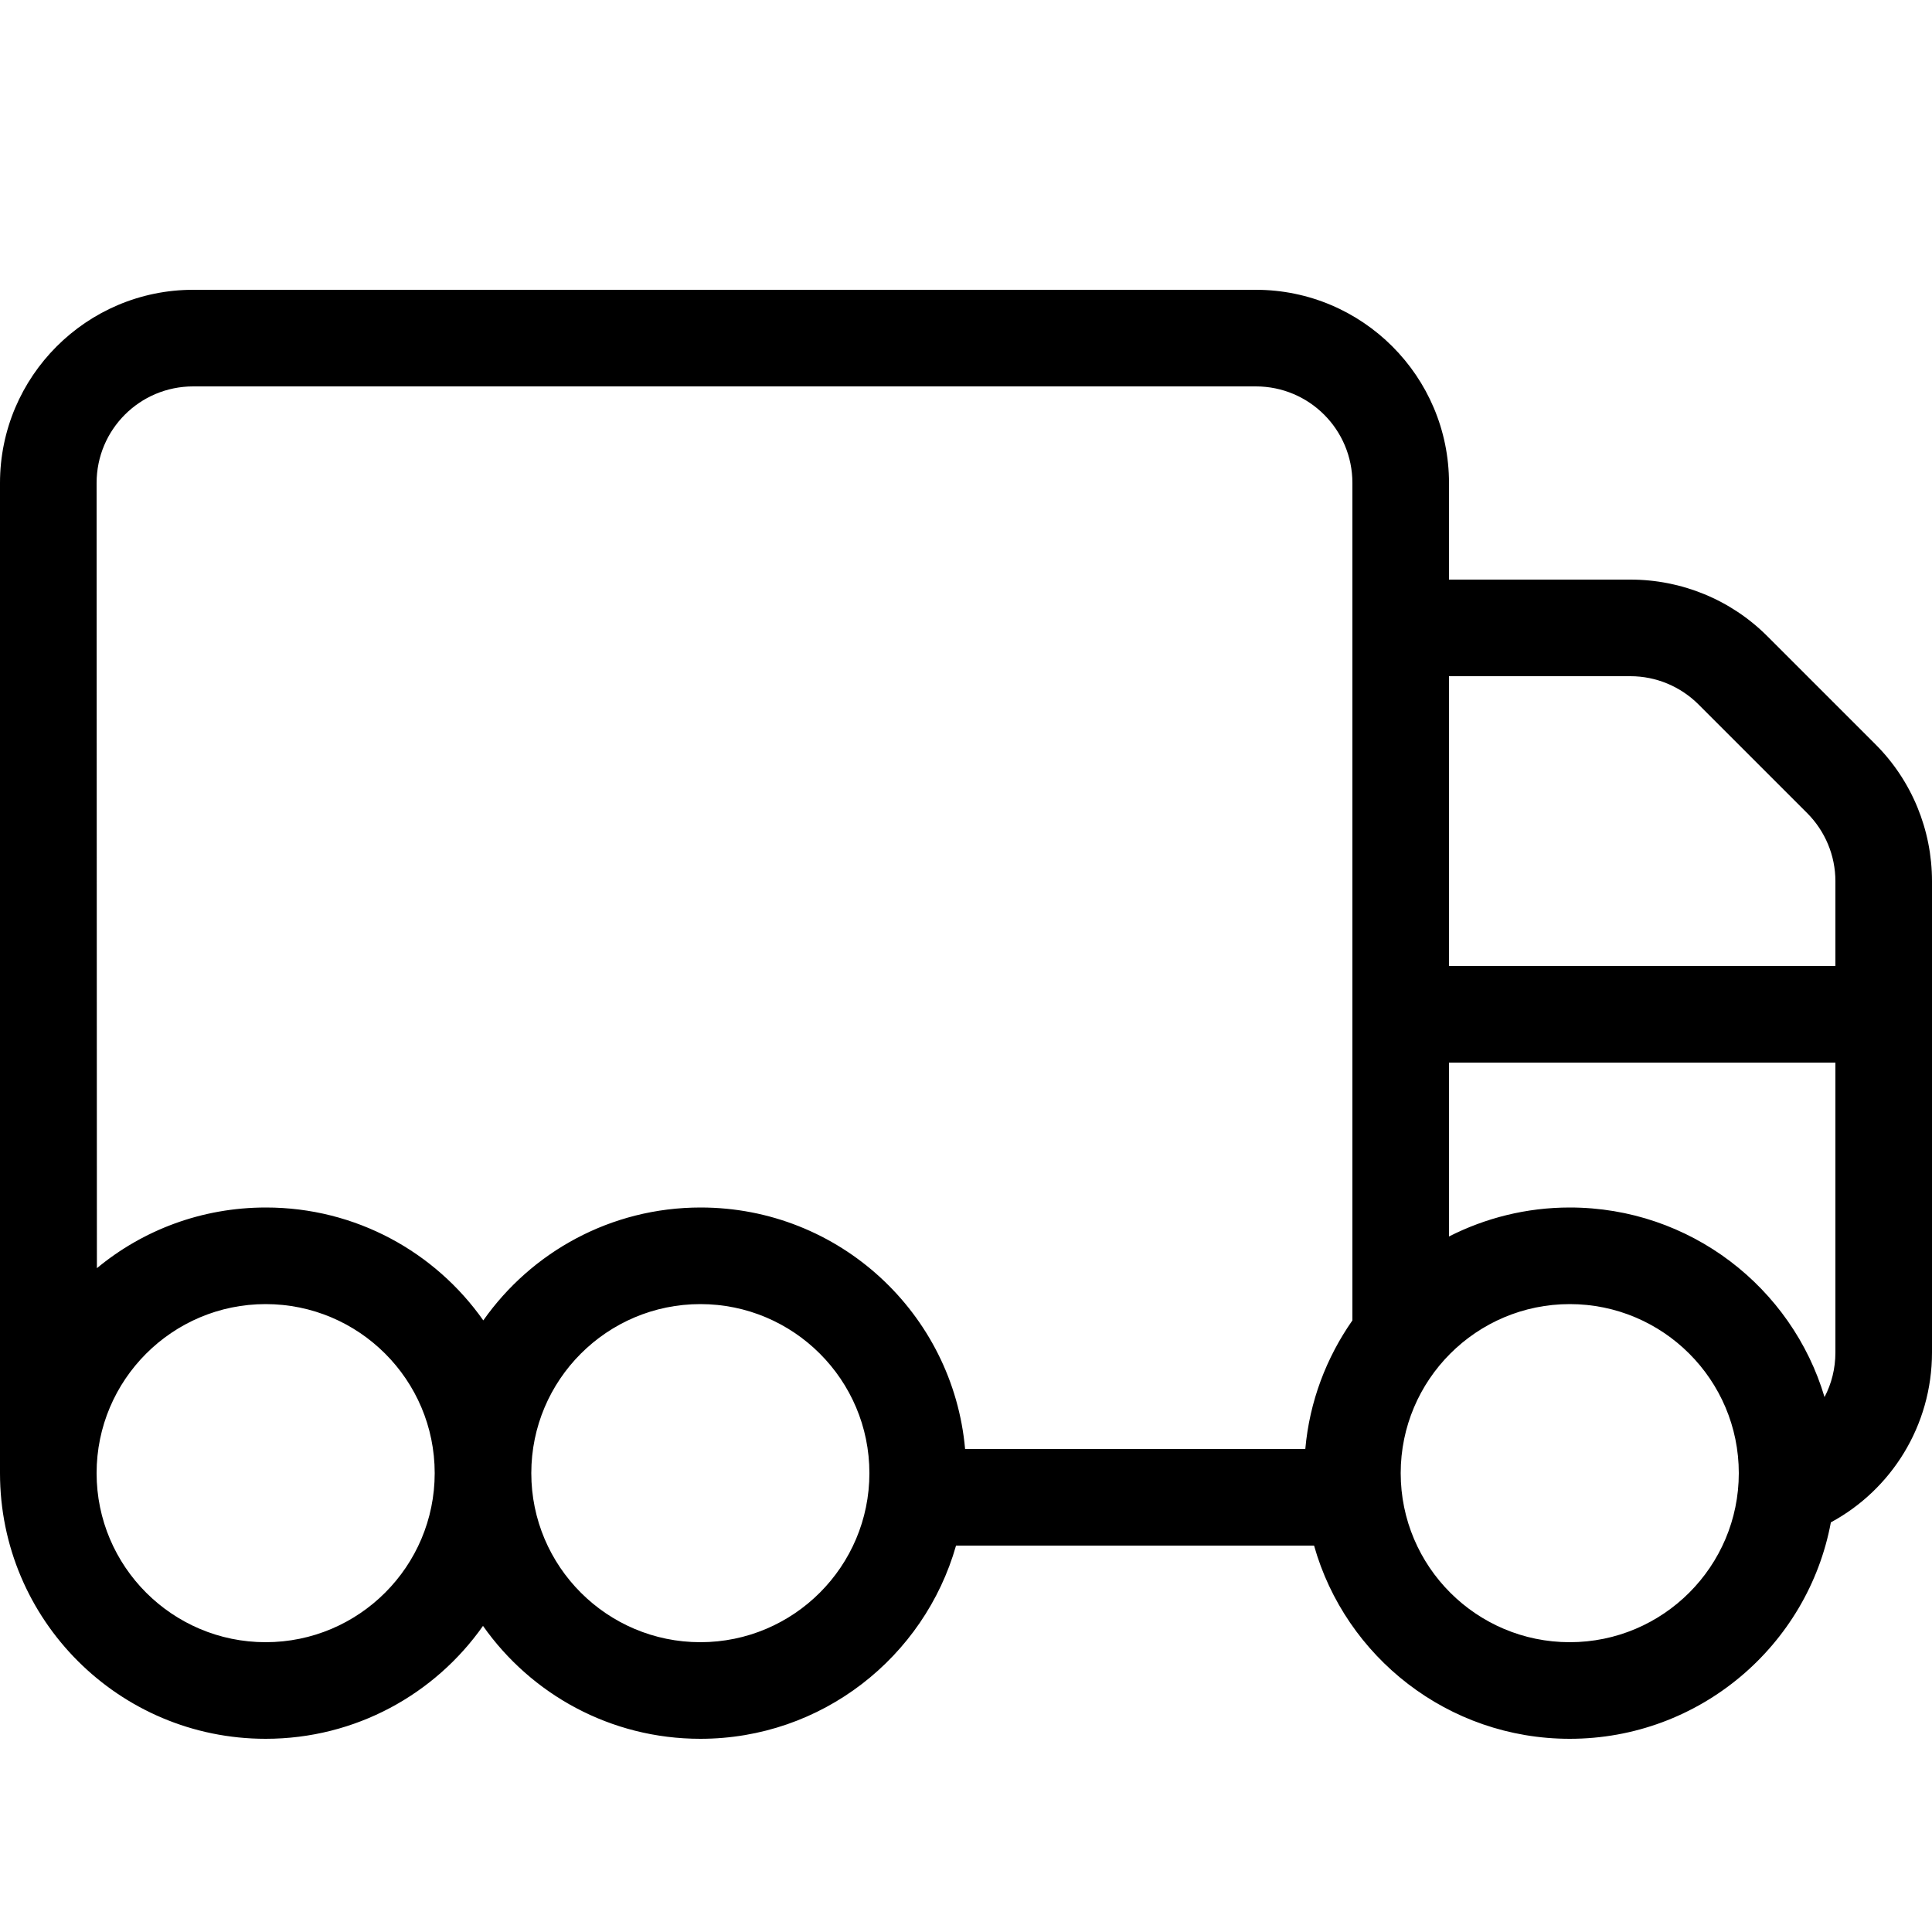 <svg xmlns="http://www.w3.org/2000/svg" viewBox="0 0 640 640"><!--!Font Awesome Pro 7.0.0 by @fontawesome - https://fontawesome.com License - https://fontawesome.com/license (Commercial License) Copyright 2025 Fonticons, Inc.--><path d="M64 128L416 128C433.7 128 448 142.3 448 160L448 437.4C439.4 449.7 433.8 464.2 432.4 480L319.7 480C315.7 435.1 278 400 232.1 400C202.3 400 176 414.8 160.1 437.4C144.2 414.8 117.9 400 88.1 400C66.8 400 47.3 407.5 32.1 420.1L32 160C32 142.3 46.3 128 64 128zM0 448L0 488C0 536.6 39.4 576 88 576C117.8 576 144.1 561.2 160 538.6C175.9 561.2 202.2 576 232 576C272.3 576 306.2 548.9 316.7 512L435.3 512C445.7 548.9 479.7 576 520 576C563 576 598.9 545.1 606.5 504.3C626.5 493.5 640 472.3 640 448L640 291.9C640 274.9 633.3 258.6 621.3 246.6L585.4 210.7C573.4 198.7 557.1 192 540.1 192L480 192L480 160C480 124.7 451.3 96 416 96L64 96C28.7 96 0 124.7 0 160L0 448zM480 224L540.1 224C548.6 224 556.7 227.4 562.7 233.4L598.6 269.3C604.6 275.3 608 283.4 608 291.9L608 320L480 320L480 224zM608 352L608 448C608 453.4 606.7 458.4 604.4 462.8C593.6 426.5 559.9 400 520 400C505.6 400 492 403.5 480 409.6L480 352L608 352zM88 432C118.9 432 144 457.1 144 488C144 518.9 118.9 544 88 544C57.1 544 32 518.9 32 488C32 457.1 57.1 432 88 432zM464 488C464 457.1 489.1 432 520 432C550.9 432 576 457.1 576 488C576 518.9 550.9 544 520 544C489.1 544 464 518.9 464 488zM232 432C262.9 432 288 457.1 288 488C288 518.9 262.9 544 232 544C201.1 544 176 518.9 176 488C176 457.1 201.1 432 232 432z"/></svg>